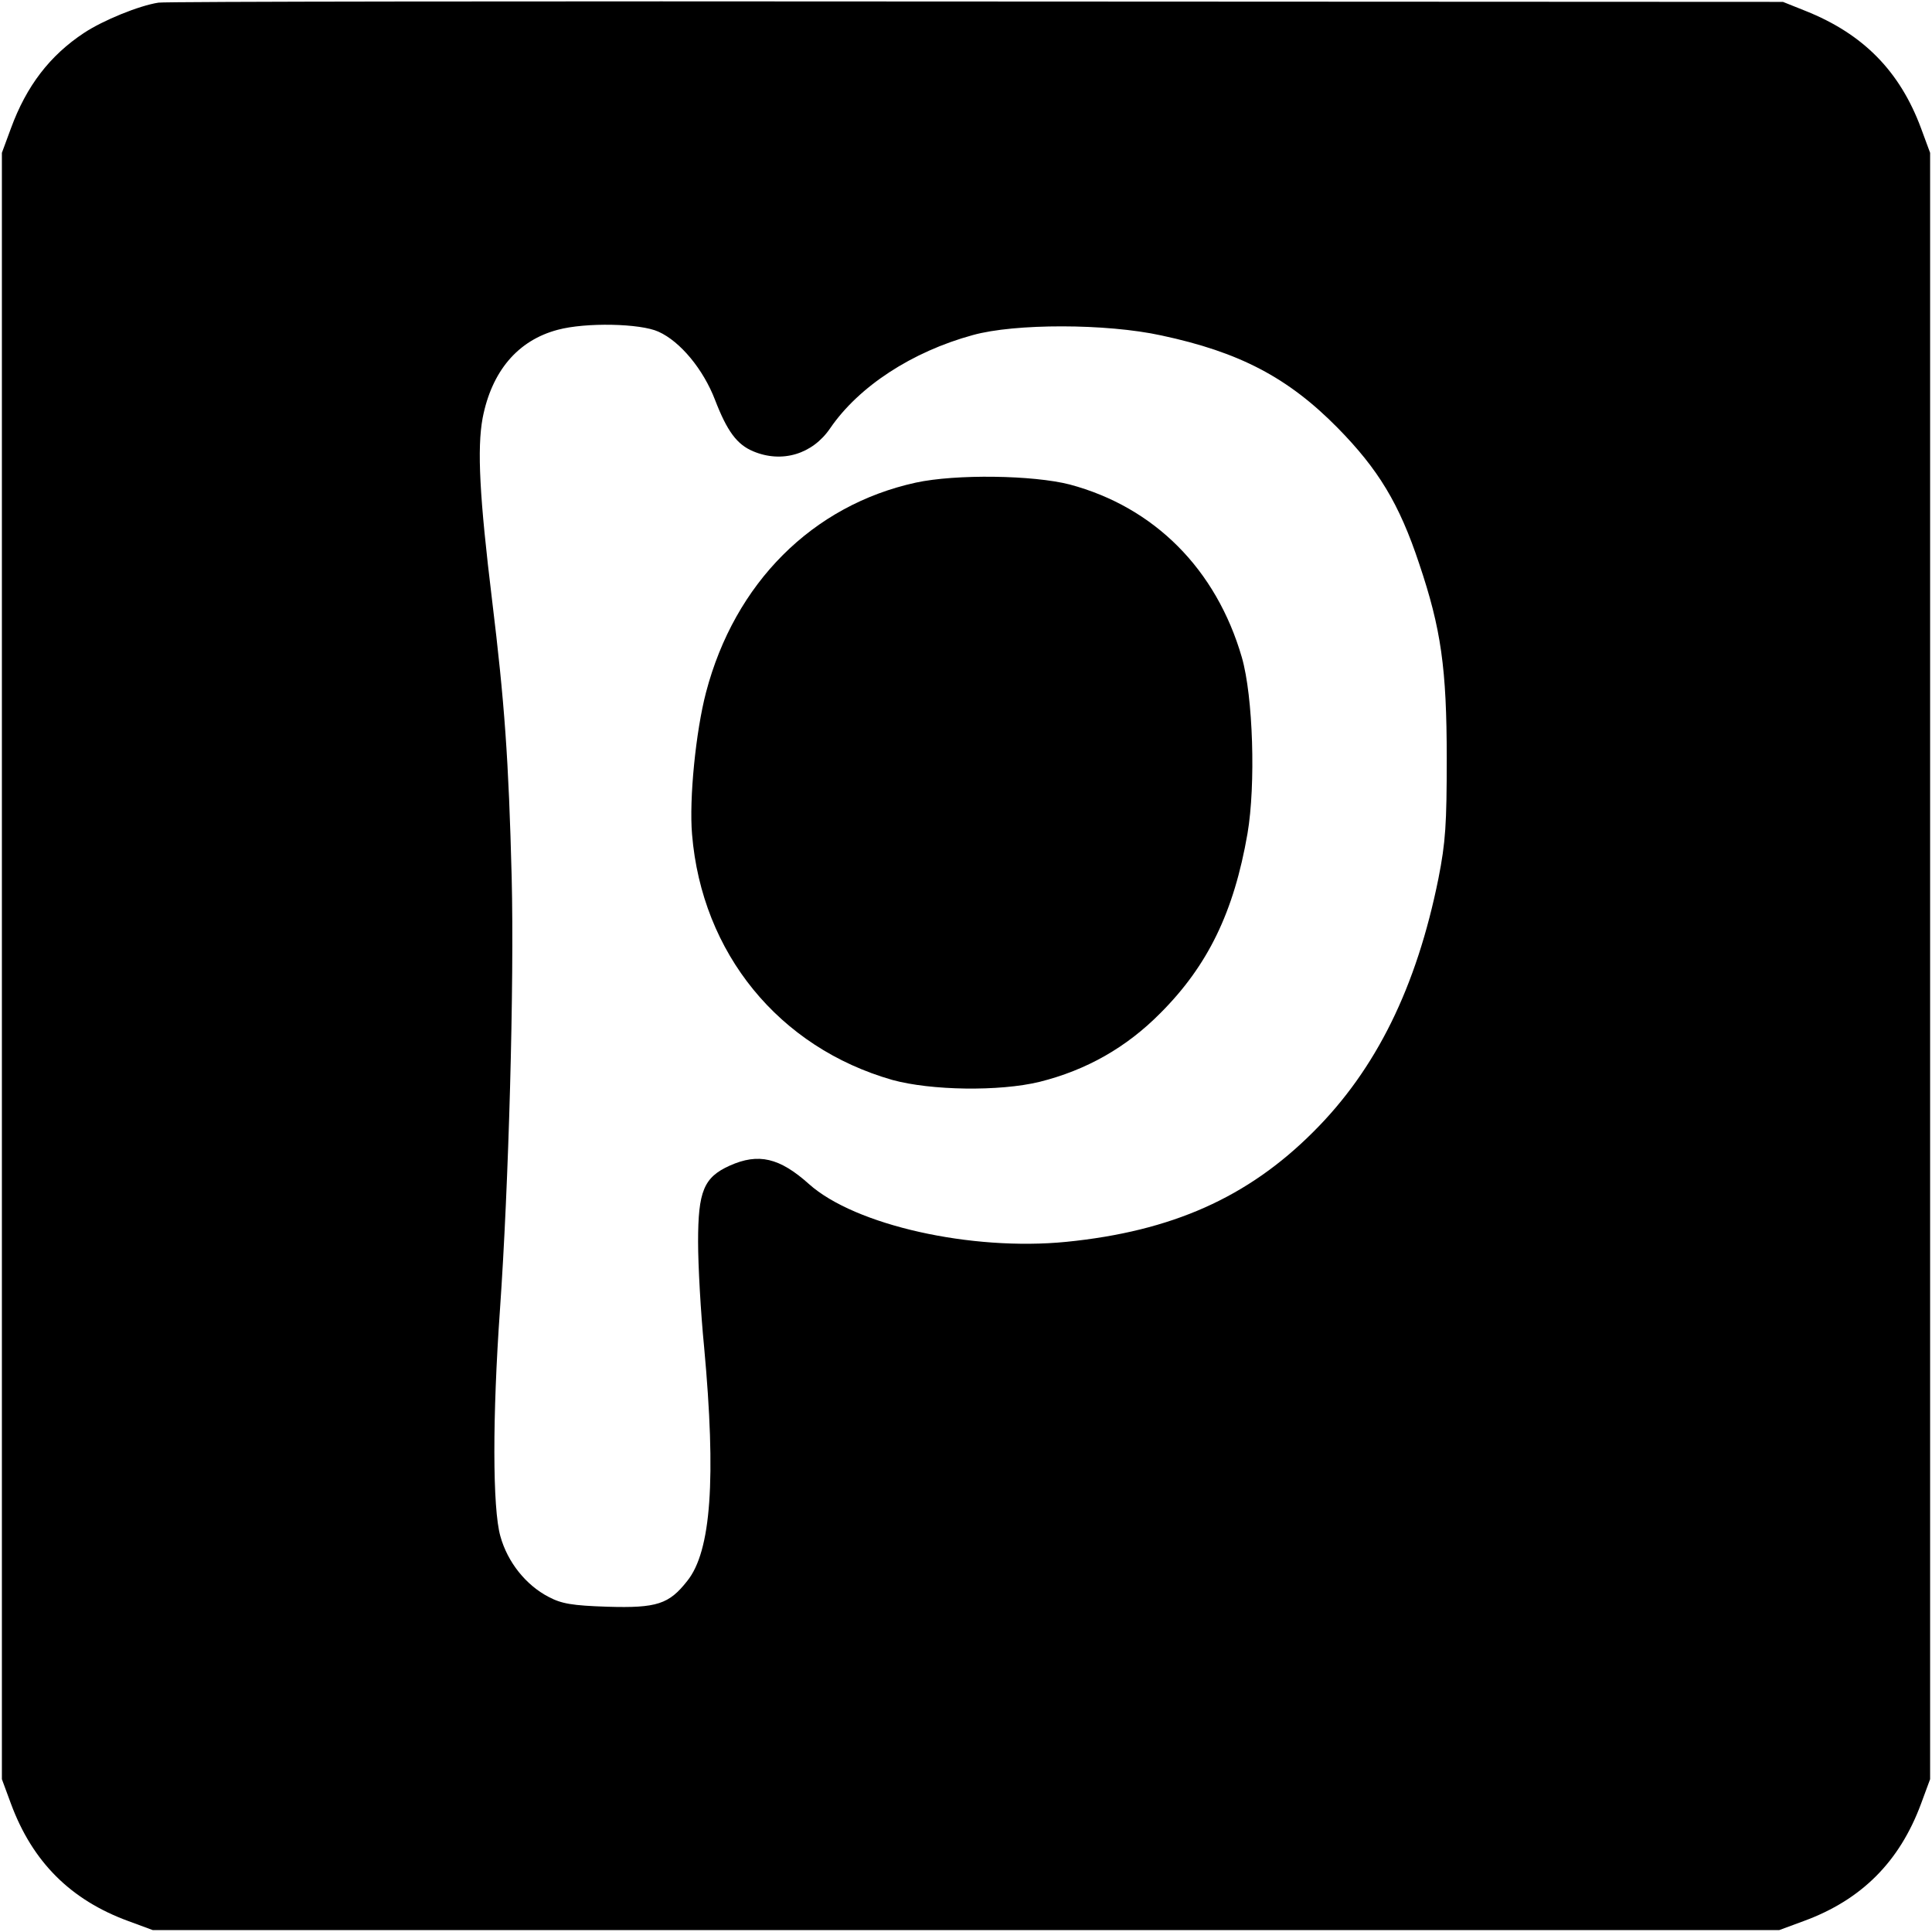 <svg version="1" xmlns="http://www.w3.org/2000/svg" width="682.667" height="682.667" viewBox="0 0 512 512"><path d="M42 .7c-5.2.8-14.7 4.7-19.7 8C13.2 14.7 7 22.8 2.9 34L.5 40.5v431l2.4 6.5c5.7 15.4 15.8 25.5 31.1 31.1l6.5 2.4h431l6.5-2.4c15.3-5.6 25.4-15.7 31.1-31.1l2.4-6.5v-431l-2.4-6.5c-5.6-15.1-15.3-25-30.6-31.1l-6-2.4-214-.1C140.8.3 43.4.4 42 .7zm132.5 87.2c5.8 2.6 11.9 10 15 18.1 3.2 8.3 5.8 11.8 10.1 13.6 7.6 3.2 15.7.8 20.4-6.1 7.6-11.1 21.7-20.3 37.8-24.7 11.1-3.1 35.4-3.1 50 .1 20.6 4.4 33.5 11.1 46.7 24.5 10.7 10.9 16.3 20 21.6 36 5.8 17.2 7.3 27.7 7.3 51.6 0 17.3-.3 22.2-2.2 31.8-5.8 28.8-16.5 50.6-33.2 67.2-17.3 17.3-37.4 26.3-65.4 29.1-25.2 2.5-56-4.4-68.2-15.3-7.8-7-13.4-8.3-21-4.9-6.9 3.1-8.4 6.8-8.4 20.2 0 6.3.7 18.8 1.6 27.9 3.2 34.8 1.9 54.1-4.5 62-4.8 6.1-8 7.2-21.1 6.8-9.4-.3-12.2-.8-15.6-2.6-6-3.1-10.9-9.2-12.8-16.1-2.1-7.4-2.1-31.8-.1-60.1 2.3-32.8 3.8-86.3 3.1-114.5-.8-31.3-1.9-46.4-5.2-73.5-3.3-27.1-4-40.1-2.5-48.2 2.4-12.4 9.3-20.6 19.9-23.4 7.4-2 21.9-1.7 26.7.5z"/><path d="M242.7 127.9c-27.4 6-48 26.6-55.6 55.6-2.7 10.3-4.5 28.2-3.7 37.6 2.6 31.5 23 56.5 53.1 65.1 10.2 2.8 28.3 3.1 39 .5 12.4-3.1 23-9.1 32-18.2 12.6-12.6 19.5-26.8 23.1-47.6 2.2-12.9 1.5-36.3-1.5-46.7-6.8-23.4-23.2-39.8-45.6-45.8-9.7-2.5-30.2-2.8-40.8-.5z"/></svg>